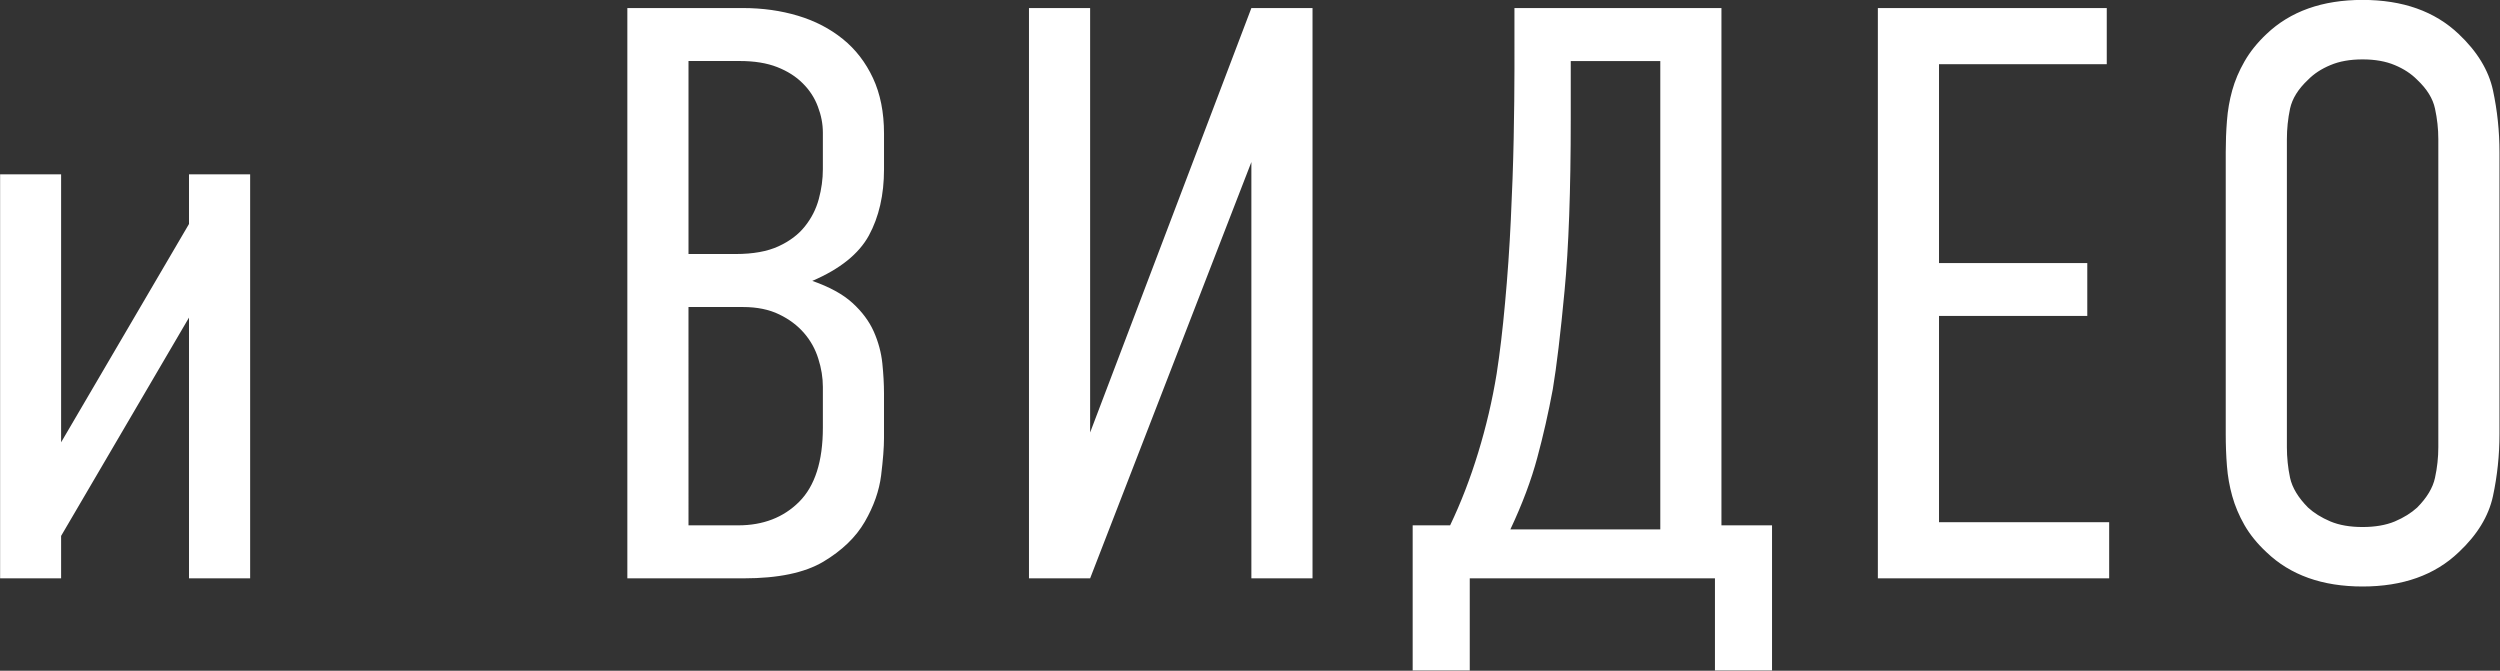 <?xml version="1.0" encoding="UTF-8" standalone="no"?> <!-- Created with Inkscape (http://www.inkscape.org/) --> <svg xmlns:inkscape="http://www.inkscape.org/namespaces/inkscape" xmlns:sodipodi="http://sodipodi.sourceforge.net/DTD/sodipodi-0.dtd" xmlns="http://www.w3.org/2000/svg" xmlns:svg="http://www.w3.org/2000/svg" id="svg1" width="258.648" height="69.391" viewBox="0 0 258.648 69.391" sodipodi:docname="43_2.ai"><rect x="0" y="0" width="258.648" height="69.391" fill="#333333" stroke="none"/> <defs id="defs1"></defs> <g id="layer-MC0" inkscape:groupmode="layer" inkscape:label="Слой 1" transform="translate(-210.617,-8697.754)"> <path id="path581" d="m -26.939,44.516 v 20.801 l 9.926,-16.945 v -3.855 h 4.746 v 31.359 h -4.746 V 55.637 l -9.926,16.945 v 3.293 h -4.734 V 44.516 Z M 25.985,31.613 c 1.515,0 2.936,0.199 4.266,0.598 1.327,0.398 2.487,1.002 3.48,1.805 0.99,0.797 1.772,1.811 2.344,3.035 0.568,1.219 0.855,2.654 0.855,4.301 v 2.777 c 0,1.986 -0.393,3.697 -1.172,5.133 -0.782,1.43 -2.247,2.607 -4.395,3.527 1.342,0.469 2.382,1.04 3.117,1.711 0.741,0.674 1.292,1.412 1.652,2.215 0.357,0.806 0.58,1.629 0.668,2.473 0.085,0.838 0.129,1.614 0.129,2.332 v 3.48 c 0,0.721 -0.076,1.682 -0.223,2.883 -0.149,1.195 -0.571,2.396 -1.266,3.598 -0.697,1.204 -1.77,2.238 -3.223,3.105 -1.453,0.861 -3.51,1.289 -6.164,1.289 H 17.009 V 31.613 Z M 21.755,71.762 h 3.855 c 1.937,0 3.516,-0.609 4.734,-1.828 1.225,-1.225 1.84,-3.144 1.84,-5.754 v -3.164 c 0,-0.718 -0.117,-1.444 -0.352,-2.18 -0.229,-0.741 -0.595,-1.406 -1.102,-1.992 -0.51,-0.592 -1.154,-1.078 -1.934,-1.453 -0.782,-0.381 -1.72,-0.574 -2.812,-0.574 h -4.23 z m 0,-21.059 h 3.668 c 1.342,0 2.449,-0.199 3.316,-0.598 0.867,-0.398 1.55,-0.914 2.051,-1.547 0.507,-0.633 0.867,-1.339 1.078,-2.121 0.211,-0.779 0.316,-1.55 0.316,-2.309 v -2.848 c 0,-0.671 -0.129,-1.342 -0.387,-2.016 -0.252,-0.68 -0.642,-1.28 -1.172,-1.805 -0.524,-0.53 -1.189,-0.952 -1.992,-1.266 -0.797,-0.311 -1.764,-0.469 -2.895,-0.469 H 21.755 Z M 70.188,31.613 V 75.875 H 65.442 V 43.566 L 52.927,75.875 H 48.181 V 31.613 h 4.746 V 64.555 L 65.442,31.613 Z M 105.852,71.762 v 11.262 h -4.43 V 75.875 H 82.391 v 7.148 H 77.961 V 71.762 h 2.906 c 0.844,-1.764 1.57,-3.647 2.18,-5.648 0.615,-2.007 1.093,-4.043 1.43,-6.105 0.249,-1.6 0.469,-3.445 0.656,-5.531 0.193,-2.092 0.343,-4.233 0.445,-6.422 0.108,-2.194 0.182,-4.312 0.223,-6.352 0.038,-2.045 0.059,-3.826 0.059,-5.344 V 31.613 H 101.926 V 71.762 Z M 90.23,35.727 v 4.488 c 0,5.563 -0.161,10.008 -0.48,13.336 -0.313,3.328 -0.618,5.88 -0.914,7.652 -0.337,1.813 -0.738,3.586 -1.207,5.32 -0.463,1.729 -1.157,3.58 -2.086,5.555 H 97.18 V 35.727 Z m 23.836,-4.113 h 17.766 v 4.359 h -13.02 v 15.434 h 11.508 v 4.102 h -11.508 v 16.008 h 13.207 v 4.359 h -17.953 z m 27,11.191 c 0,-0.803 0.029,-1.617 0.094,-2.438 0.061,-0.82 0.199,-1.608 0.41,-2.367 0.211,-0.756 0.527,-1.503 0.949,-2.238 0.422,-0.741 0.99,-1.453 1.711,-2.133 1.852,-1.764 4.336,-2.648 7.453,-2.648 3.123,0 5.613,0.885 7.465,2.648 1.436,1.354 2.323,2.81 2.66,4.371 0.334,1.556 0.504,3.158 0.504,4.805 v 21.879 c 0,1.641 -0.17,3.243 -0.504,4.805 -0.337,1.564 -1.225,3.018 -2.66,4.359 -1.852,1.775 -4.342,2.66 -7.465,2.66 -3.117,0 -5.602,-0.885 -7.453,-2.66 -0.721,-0.671 -1.289,-1.374 -1.711,-2.109 -0.422,-0.741 -0.738,-1.491 -0.949,-2.25 -0.211,-0.756 -0.349,-1.535 -0.41,-2.332 -0.064,-0.803 -0.094,-1.629 -0.094,-2.473 z m 16.5,-1.008 c 0,-0.803 -0.088,-1.597 -0.258,-2.379 -0.164,-0.779 -0.627,-1.526 -1.383,-2.238 -0.463,-0.469 -1.04,-0.847 -1.734,-1.137 -0.697,-0.296 -1.532,-0.445 -2.508,-0.445 -0.97,0 -1.802,0.149 -2.496,0.445 -0.697,0.29 -1.274,0.668 -1.734,1.137 -0.759,0.712 -1.225,1.459 -1.395,2.238 -0.164,0.782 -0.246,1.576 -0.246,2.379 v 23.895 c 0,0.806 0.082,1.6 0.246,2.379 0.17,0.773 0.636,1.544 1.395,2.309 0.46,0.422 1.037,0.782 1.734,1.078 0.694,0.29 1.526,0.434 2.496,0.434 0.976,0 1.811,-0.144 2.508,-0.434 0.694,-0.296 1.271,-0.656 1.734,-1.078 0.756,-0.765 1.219,-1.535 1.383,-2.309 0.17,-0.779 0.258,-1.573 0.258,-2.379 z" style="fill:#ffffff;fill-opacity:1;fill-rule:nonzero;stroke:none" aria-label="ФОТО&#10;и ВИДЕО" transform="matrix(1.333,0,0,1.333,252.849,8656.447)" sodipodi:nodetypes="cccccccccccccsscssscccccsscscsccscsssscccscccsscsssccsscccccccccccccccccccccccccccscccccsccccccccccccccccccccscsccsccssccsccscssscccscccsscccscccss"></path> </g> </svg> 